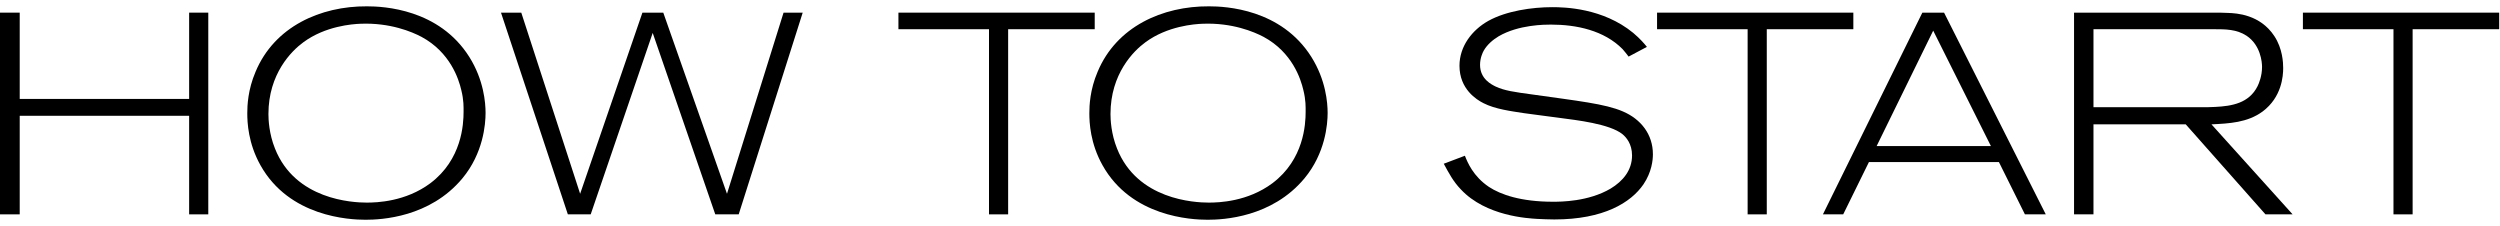 <svg fill="none" height="19" viewBox="0 0 210 19" width="210" xmlns="http://www.w3.org/2000/svg"><g fill="#000"><path d="m209.932 2.454h-7.272v15.552h-1.608v-15.552h-7.608v-1.392h16.488z"/><path d="m192.58 18.006h-2.28l-6.696-7.56h-7.752v7.56h-1.632v-16.944h11.712c.408 0 .816 0 1.224.024.696.024 2.688.12 3.888 1.944.696 1.056.744 2.232.744 2.688 0 .672-.12 2.448-1.728 3.648-1.272.936-2.808 1.008-4.296 1.08zm-2.568-12.384c0-.408-.12-1.824-1.296-2.616-.84-.552-1.776-.552-2.736-.552h-10.128v6.552h9.096c.384 0 .744 0 1.128-.024 1.416-.072 2.832-.312 3.552-1.728.12-.24.384-.864.384-1.632z"/><path d="m171.845 18.006h-1.752l-2.184-4.392h-10.92l-2.16 4.392h-1.704l8.352-16.944h1.824zm-4.608-5.736-4.848-9.696-4.752 9.696z"/><path d="m155.681 2.454h-7.272v15.552h-1.608v-15.552h-7.608v-1.392h16.488z"/><path d="m138.844 12.962c0 .48-.096 1.488-.792 2.52-1.056 1.536-3.336 2.952-7.488 2.952-.48 0-.96-.024-1.464-.048-.72-.048-4.272-.216-6.384-2.472-.648-.672-1.008-1.368-1.44-2.16l1.776-.672c.216.552.696 1.728 2.016 2.616.984.648 2.688 1.248 5.376 1.248.648 0 2.976 0 4.848-1.104 1.032-.624 1.8-1.536 1.8-2.784 0-.984-.504-1.536-.792-1.776-1.08-.888-3.96-1.2-5.208-1.368-1.032-.144-2.064-.264-3.072-.408-1.08-.168-2.424-.336-3.408-.84-.576-.288-2.016-1.176-2.016-3.144 0-1.632 1.056-3 2.424-3.768 1.512-.84 3.672-1.152 5.376-1.152 1.032 0 4.248.072 6.792 2.16.6.504.96.936 1.152 1.176l-1.536.816c-.144-.192-.336-.432-.504-.624-1.56-1.584-3.888-2.064-6.024-2.064-.48 0-2.712 0-4.392.984-.48.288-.96.696-1.248 1.2-.096.168-.312.624-.312 1.2 0 1.2.984 1.656 1.32 1.824.72.336 1.536.456 3.144.672 3.696.528 6.048.768 7.536 1.416 1.512.648 2.52 1.92 2.52 3.6z"/><path d="m111.521 9.483c0 .96-.192 3.384-1.944 5.496-2.736 3.288-6.816 3.48-8.136 3.48-1.368 0-6.408-.24-8.832-4.584-1.032-1.848-1.104-3.576-1.104-4.368 0-.624.048-1.968.696-3.48 1.584-3.792 5.448-5.52 9.36-5.496 1.392 0 6.048.216 8.592 4.248 1.224 1.944 1.368 3.864 1.368 4.704zm-1.848-.096c0-.384.024-.96-.192-1.824-.216-.936-.936-3.168-3.336-4.464-.816-.432-2.64-1.2-5.112-1.104-.696.024-2.976.192-4.824 1.56-.984.72-2.928 2.64-2.928 6.024 0 .456.048 1.656.552 2.904 1.704 4.296 6.504 4.536 7.704 4.536.84 0 3.264-.072 5.352-1.632 2.64-1.992 2.784-4.944 2.784-6z"/><path d="m91.956 2.454h-7.272v15.552h-1.608v-15.552h-7.608v-1.392h16.488z"/><path d="m67.427 1.062-5.376 16.944h-1.968l-5.256-15.24-5.208 15.24h-1.92l-5.616-16.944h1.704l4.944 15.216 5.232-15.216h1.752l5.352 15.216 4.752-15.216z"/><path d="m40.788 9.483c0 .96-.192 3.384-1.944 5.496-2.736 3.288-6.816 3.48-8.136 3.48-1.368 0-6.408-.24-8.832-4.584-1.032-1.848-1.104-3.576-1.104-4.368 0-.624.048-1.968.696-3.48 1.584-3.792 5.448-5.52 9.36-5.496 1.392 0 6.048.216 8.592 4.248 1.224 1.944 1.368 3.864 1.368 4.704zm-1.848-.096c0-.384.024-.96-.192-1.824-.216-.936-.936-3.168-3.336-4.464-.816-.432-2.64-1.2-5.112-1.104-.696.024-2.976.192-4.824 1.56-.984.72-2.928 2.64-2.928 6.024 0 .456.048 1.656.552 2.904 1.704 4.296 6.504 4.536 7.704 4.536.84 0 3.264-.072 5.352-1.632 2.64-1.992 2.784-4.944 2.784-6z"/><path d="m17.496 18.006h-1.608v-8.28h-14.232v8.28h-1.656v-16.944h1.656v7.248h14.232v-7.248h1.608z"/></g></svg>